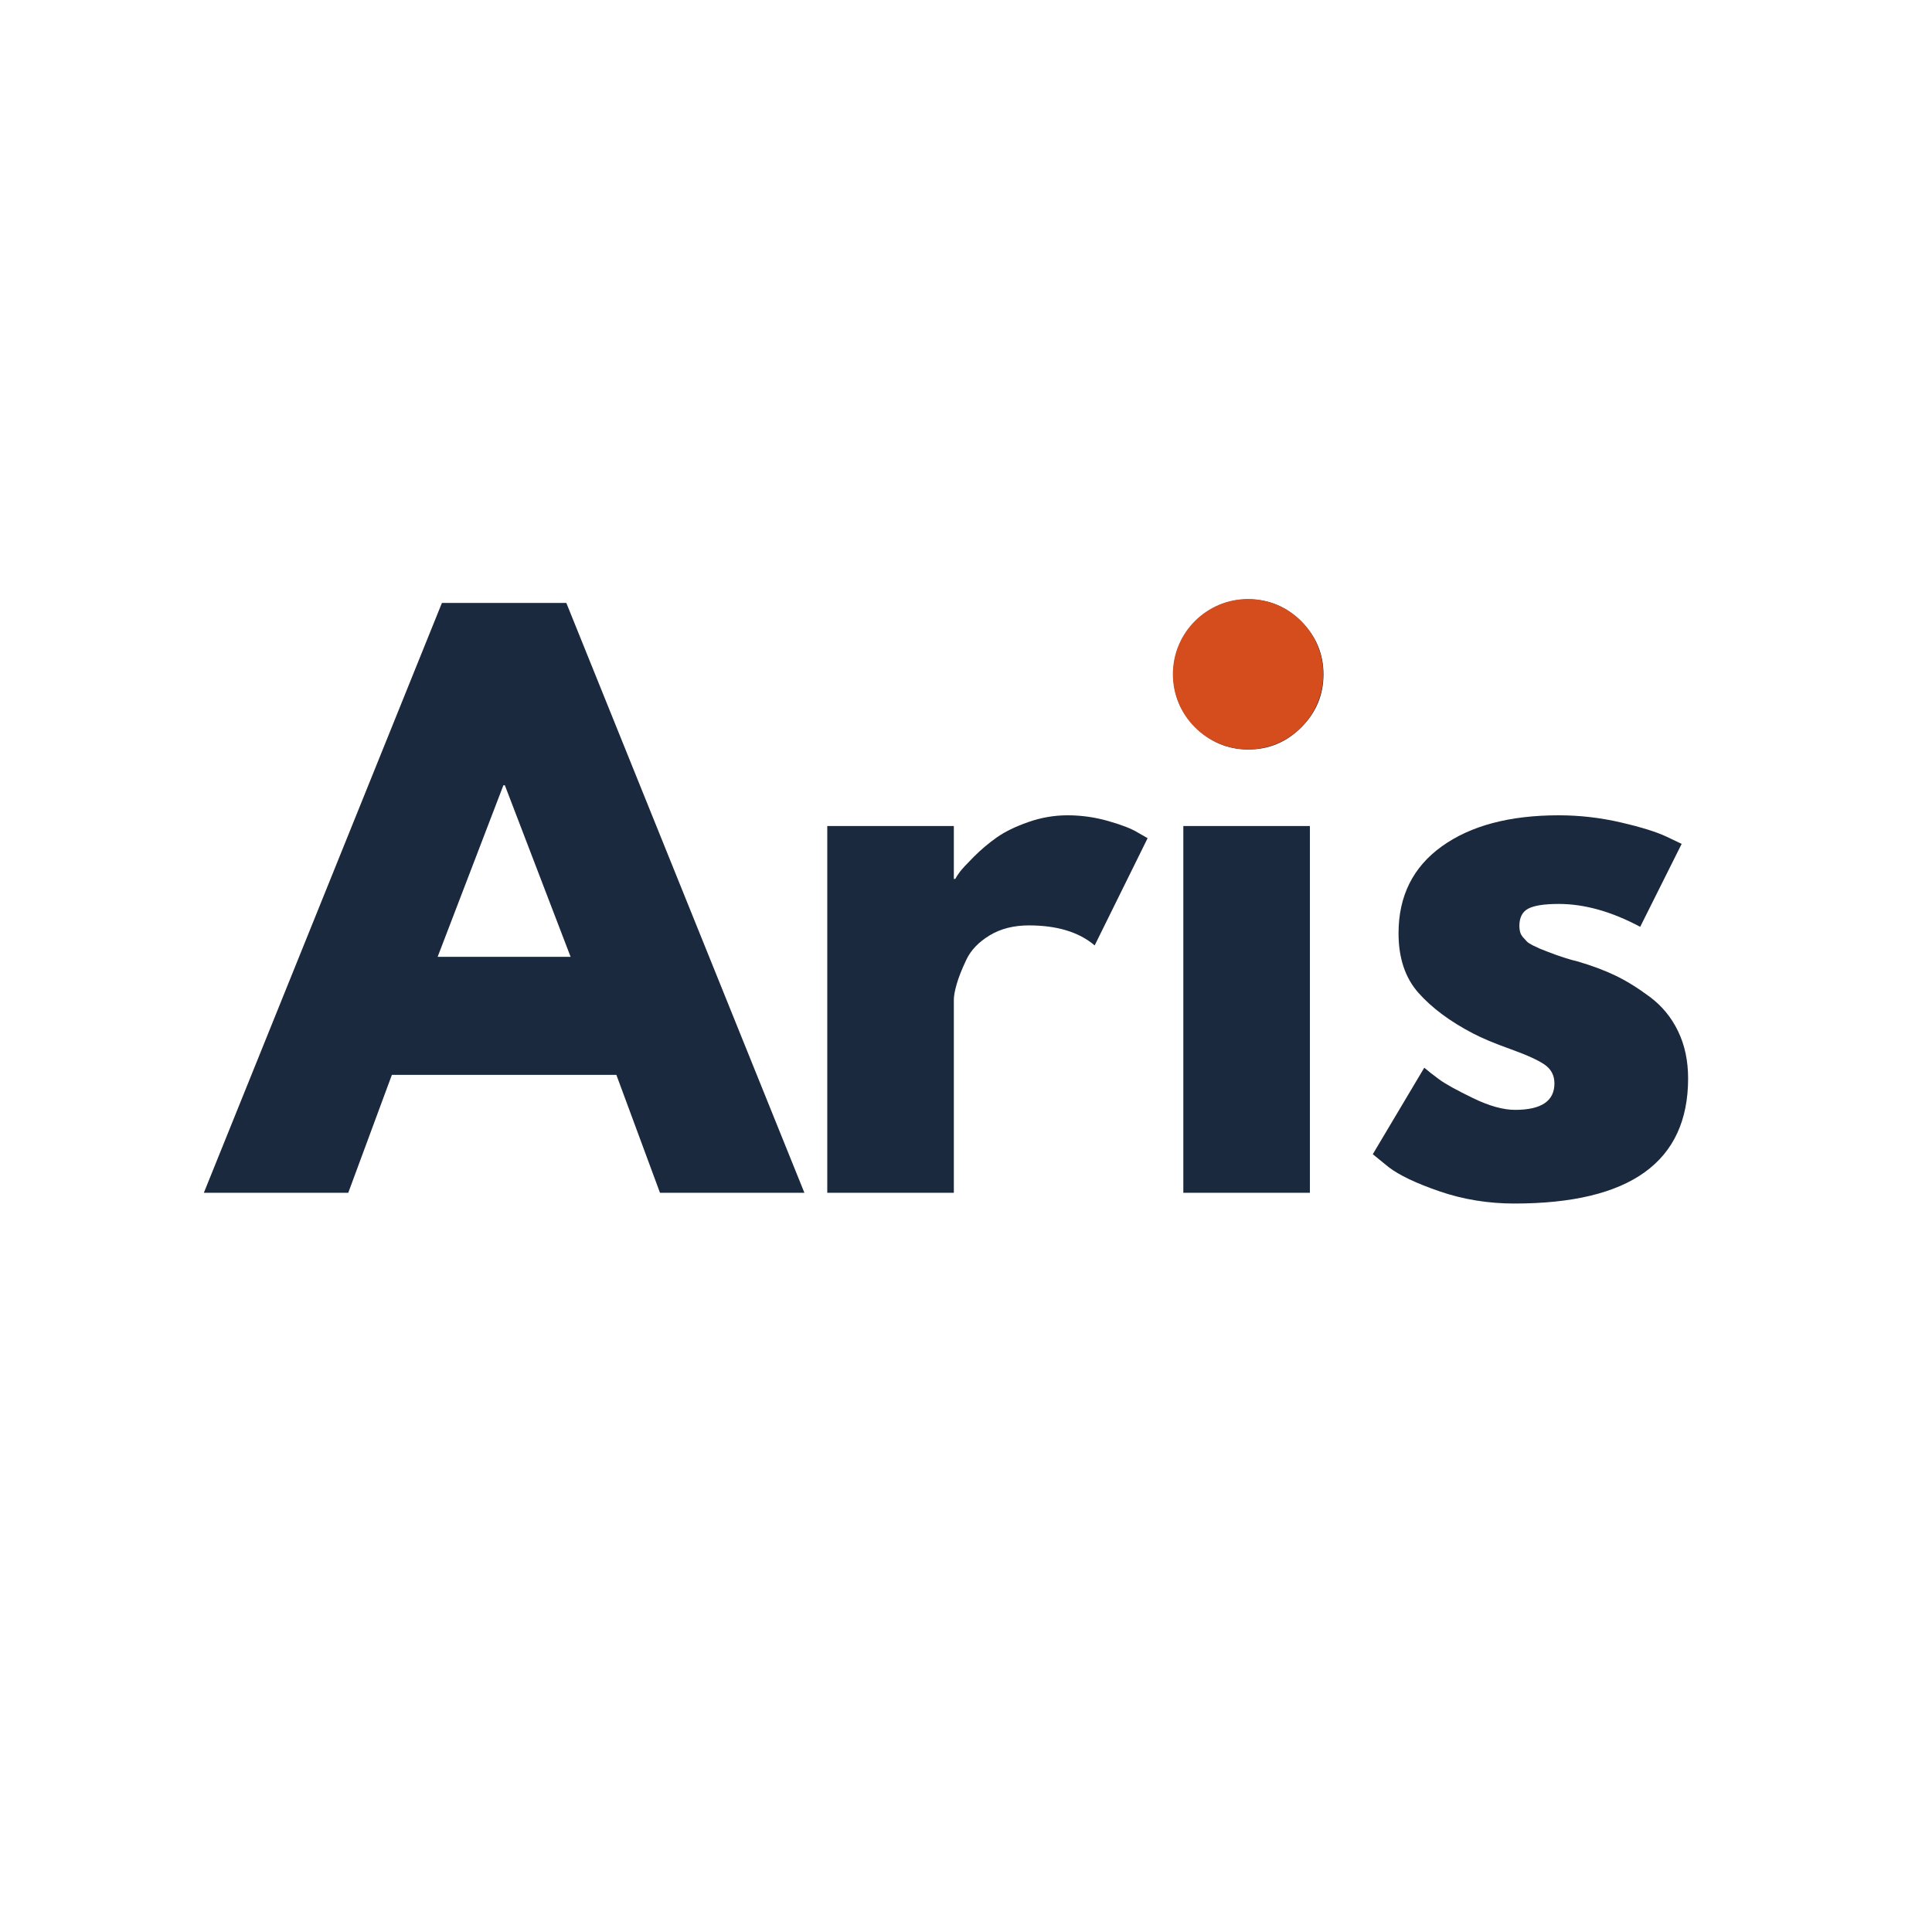 <svg xmlns="http://www.w3.org/2000/svg" xmlns:xlink="http://www.w3.org/1999/xlink" width="1024" zoomAndPan="magnify" viewBox="0 0 768 768" height="1024" preserveAspectRatio="xMidYMid meet" version="1.0"><defs><g/><clipPath id="7747ec70ca"><path d="M 466.23 238.113 L 525.996 238.113 L 525.996 297.879 L 466.23 297.879 Z M 466.23 238.113 " clip-rule="nonzero"/></clipPath><clipPath id="a7ba9f7b8a"><path d="M 496.113 238.113 C 479.609 238.113 466.23 251.492 466.23 267.996 C 466.23 284.5 479.609 297.879 496.113 297.879 C 512.617 297.879 525.996 284.5 525.996 267.996 C 525.996 251.492 512.617 238.113 496.113 238.113 Z M 496.113 238.113 " clip-rule="nonzero"/></clipPath></defs><g fill="#1a293d" fill-opacity="1"><g transform="translate(88.983, 474.157)"><g><path d="M 136.141 -234.484 L 230.781 0 L 173.375 0 L 156.031 -46.891 L 66.797 -46.891 L 49.453 0 L -7.953 0 L 86.688 -234.484 Z M 137.844 -93.797 L 111.703 -162 L 111.125 -162 L 84.984 -93.797 Z M 137.844 -93.797 "/></g></g></g><g fill="#1a293d" fill-opacity="1"><g transform="translate(311.806, 474.157)"><g><path d="M 17.047 0 L 17.047 -145.797 L 67.359 -145.797 L 67.359 -124.766 L 67.922 -124.766 C 68.305 -125.523 68.926 -126.473 69.781 -127.609 C 70.633 -128.742 72.477 -130.734 75.312 -133.578 C 78.156 -136.422 81.188 -138.977 84.406 -141.25 C 87.633 -143.531 91.805 -145.566 96.922 -147.359 C 102.035 -149.16 107.242 -150.062 112.547 -150.062 C 118.047 -150.062 123.445 -149.301 128.75 -147.781 C 134.051 -146.27 137.938 -144.758 140.406 -143.25 L 144.391 -140.969 L 123.344 -98.344 C 117.094 -103.645 108.379 -106.297 97.203 -106.297 C 91.141 -106.297 85.926 -104.969 81.562 -102.312 C 77.207 -99.664 74.129 -96.445 72.328 -92.656 C 70.535 -88.863 69.258 -85.641 68.5 -82.984 C 67.738 -80.336 67.359 -78.254 67.359 -76.734 L 67.359 0 Z M 17.047 0 "/></g></g></g><g fill="#1a293d" fill-opacity="1"><g transform="translate(453.343, 474.157)"><g><path d="M 21.891 -227.094 C 27.766 -232.969 34.773 -235.906 42.922 -235.906 C 51.066 -235.906 58.078 -232.969 63.953 -227.094 C 69.828 -221.219 72.766 -214.207 72.766 -206.062 C 72.766 -197.914 69.828 -190.906 63.953 -185.031 C 58.078 -179.156 51.066 -176.219 42.922 -176.219 C 34.773 -176.219 27.766 -179.156 21.891 -185.031 C 16.016 -190.906 13.078 -197.914 13.078 -206.062 C 13.078 -214.207 16.016 -221.219 21.891 -227.094 Z M 17.047 -145.797 L 17.047 0 L 67.359 0 L 67.359 -145.797 Z M 17.047 -145.797 "/></g></g></g><g fill="#1a293d" fill-opacity="1"><g transform="translate(539.175, 474.157)"><g><path d="M 80.438 -150.062 C 88.77 -150.062 97.008 -149.113 105.156 -147.219 C 113.301 -145.332 119.363 -143.441 123.344 -141.547 L 129.312 -138.703 L 112.828 -105.734 C 101.461 -111.797 90.664 -114.828 80.438 -114.828 C 74.75 -114.828 70.719 -114.207 68.344 -112.969 C 65.977 -111.738 64.797 -109.422 64.797 -106.016 C 64.797 -105.254 64.891 -104.492 65.078 -103.734 C 65.273 -102.984 65.656 -102.273 66.219 -101.609 C 66.789 -100.941 67.312 -100.367 67.781 -99.891 C 68.258 -99.422 69.066 -98.898 70.203 -98.328 C 71.336 -97.766 72.234 -97.344 72.891 -97.062 C 73.555 -96.781 74.645 -96.352 76.156 -95.781 C 77.676 -95.207 78.816 -94.781 79.578 -94.5 C 80.336 -94.219 81.617 -93.789 83.422 -93.219 C 85.223 -92.656 86.598 -92.281 87.547 -92.094 C 93.41 -90.383 98.52 -88.488 102.875 -86.406 C 107.238 -84.32 111.836 -81.477 116.672 -77.875 C 121.504 -74.27 125.242 -69.719 127.891 -64.219 C 130.547 -58.727 131.875 -52.477 131.875 -45.469 C 131.875 -12.312 108.852 4.266 62.812 4.266 C 52.395 4.266 42.492 2.656 33.109 -0.562 C 23.734 -3.789 16.961 -7.016 12.797 -10.234 L 6.531 -15.344 L 27 -49.734 C 28.52 -48.41 30.508 -46.848 32.969 -45.047 C 35.438 -43.242 39.891 -40.781 46.328 -37.656 C 52.766 -34.531 58.352 -32.969 63.094 -32.969 C 73.52 -32.969 78.734 -36.473 78.734 -43.484 C 78.734 -46.703 77.406 -49.211 74.75 -51.016 C 72.094 -52.816 67.594 -54.852 61.25 -57.125 C 54.906 -59.395 49.93 -61.477 46.328 -63.375 C 37.234 -68.113 30.031 -73.469 24.719 -79.438 C 19.414 -85.406 16.766 -93.316 16.766 -103.172 C 16.766 -117.953 22.492 -129.461 33.953 -137.703 C 45.422 -145.941 60.914 -150.062 80.438 -150.062 Z M 80.438 -150.062 "/></g></g></g><g clip-path="url(#7747ec70ca)"><g clip-path="url(#a7ba9f7b8a)"><path fill="#d54d1c" d="M 466.23 238.113 L 525.996 238.113 L 525.996 297.879 L 466.23 297.879 Z M 466.23 238.113 " fill-opacity="1" fill-rule="nonzero"/></g></g></svg>
